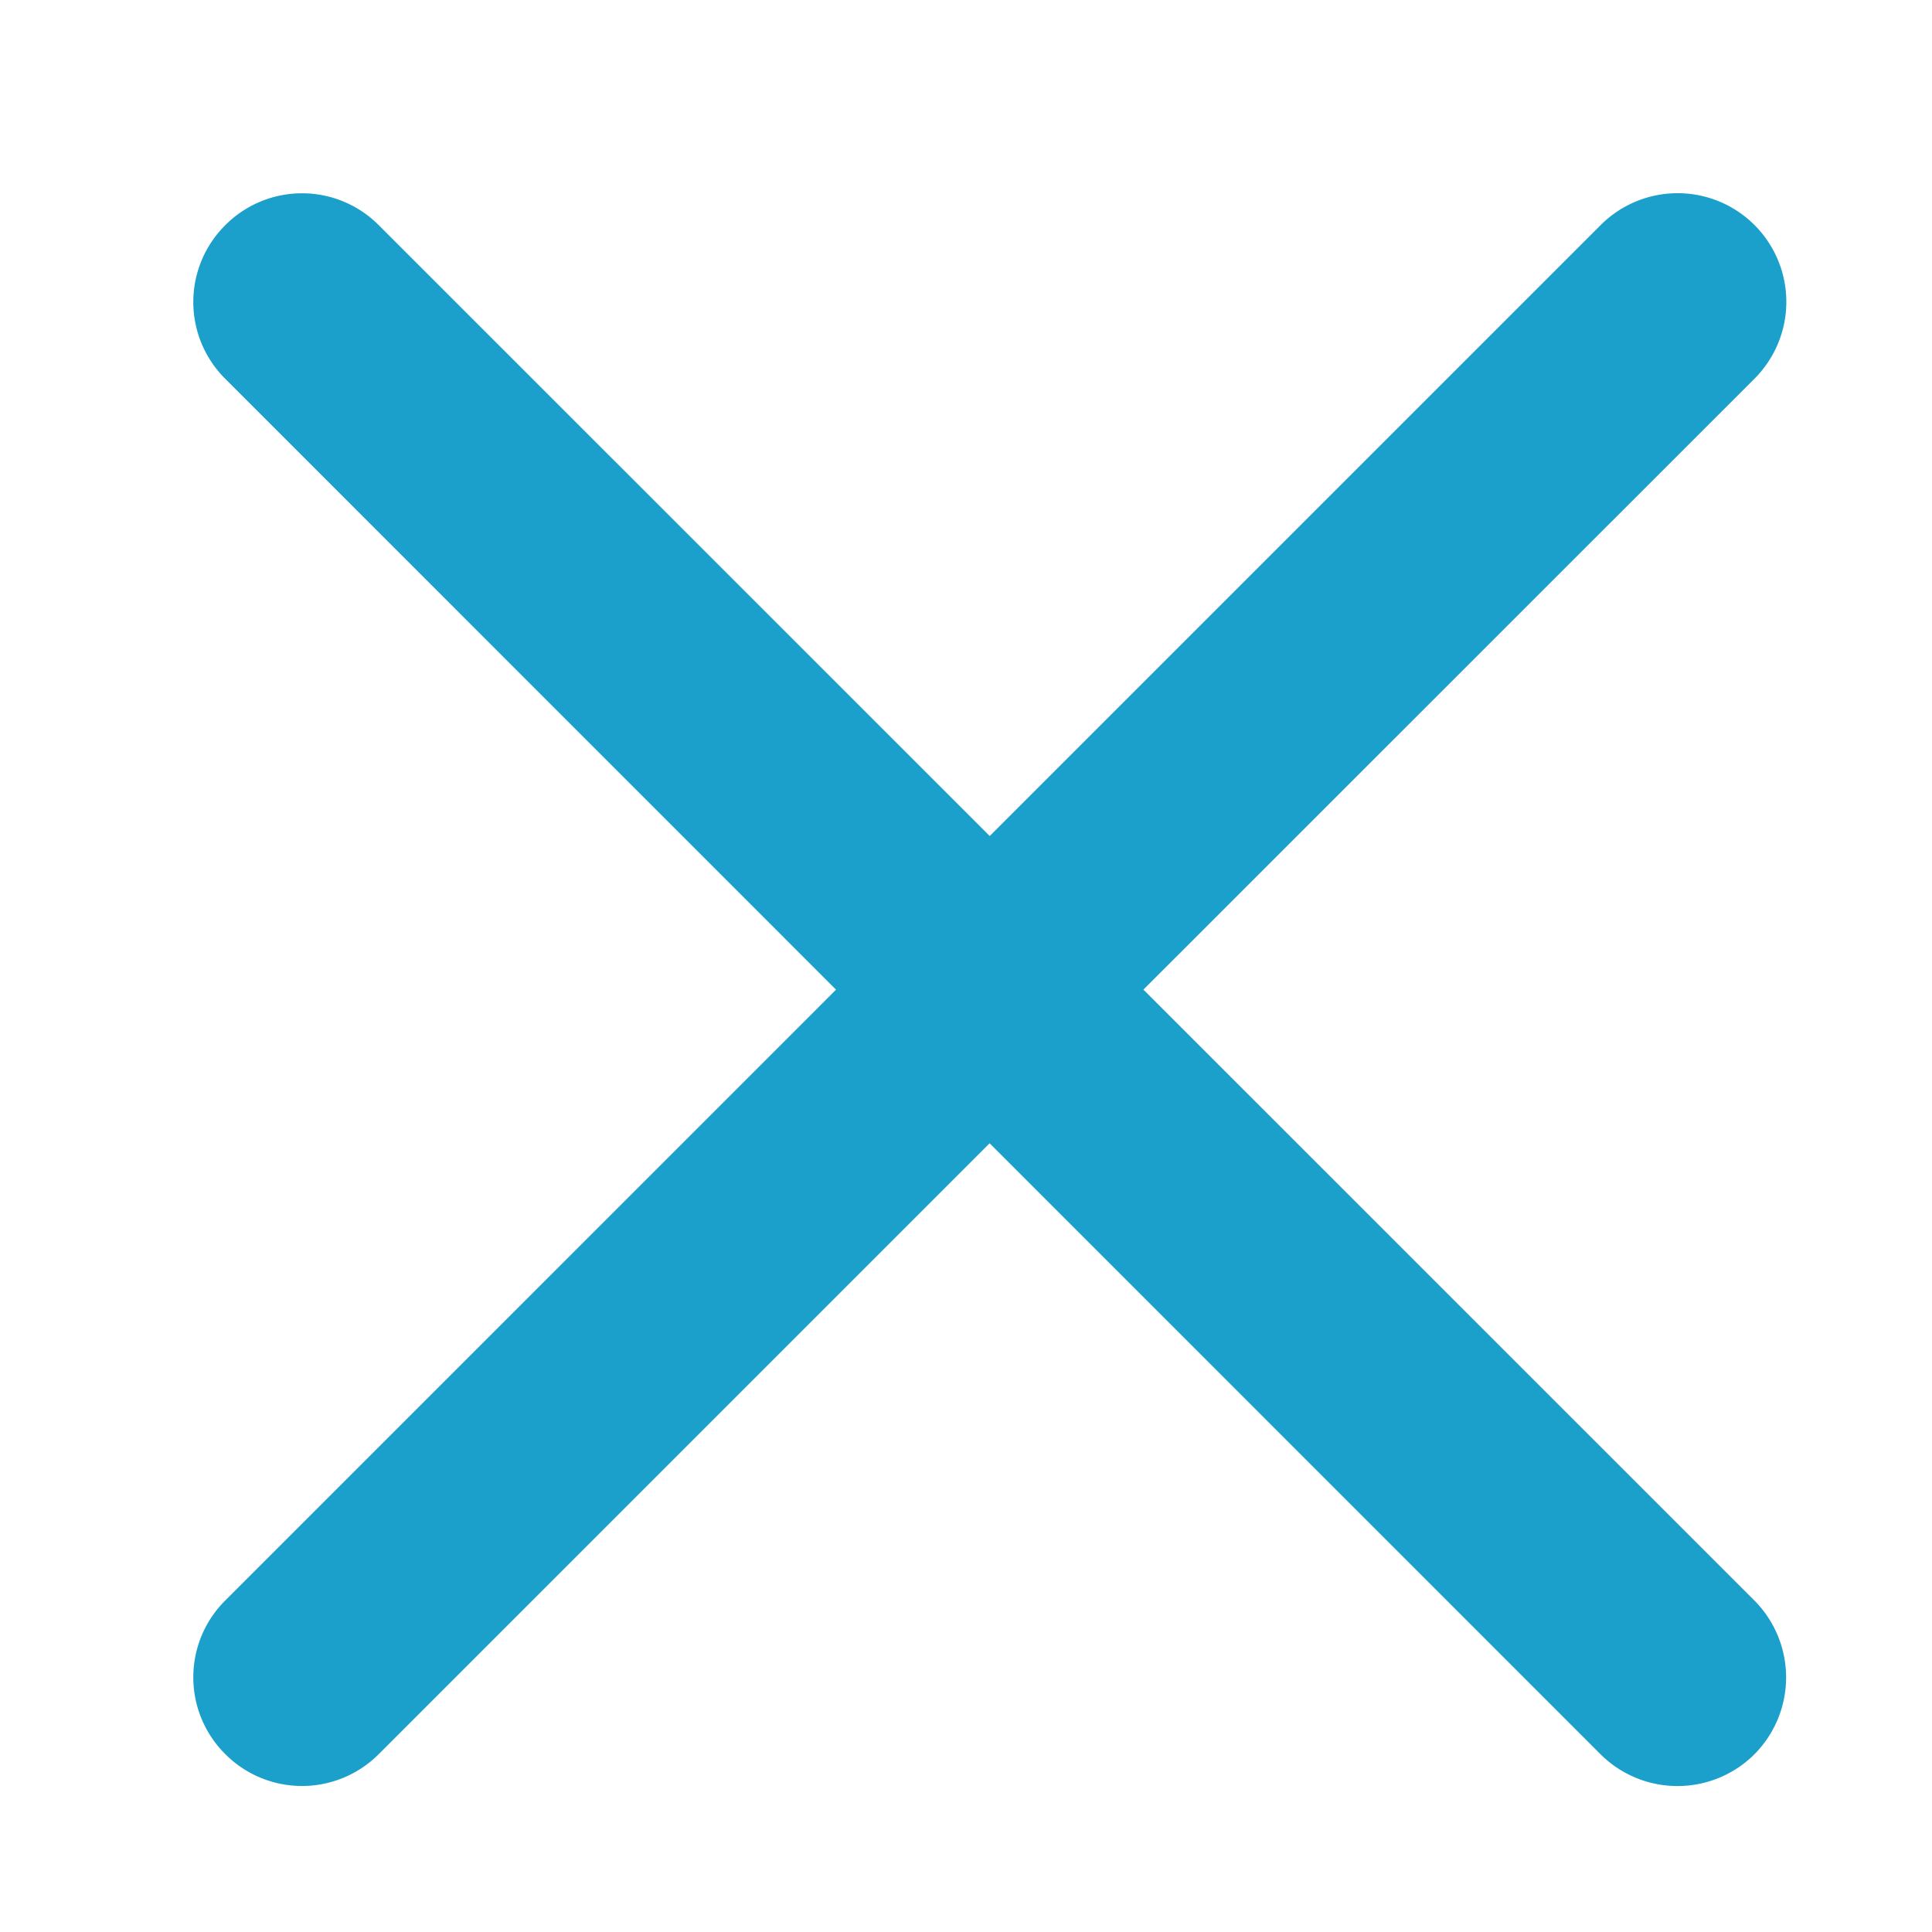 <svg xmlns="http://www.w3.org/2000/svg" width="40" height="40" viewBox="0 0 40 40">
	<defs>
		<style>
		:root {
			--web_color2: #1BA0CC;
			--web_color3: #18B194;
		}

		@media screen and (prefers-contrast: more) {
			:root {
			--web_color2: #116DA7;
			--web_color3: #16816F;
			}
		}
		</style>
	</defs>
  <g id="Group_18999" data-name="Group 18999" transform="translate(6.215 4.247)">
    <path id="Union_12" data-name="Union 12" d="M22216.854-11867.511l-12.648-12.65-12.646,12.646a2.243,2.243,0,0,1-3.18,0,2.242,2.242,0,0,1,0-3.179l12.646-12.647-12.646-12.648a2.242,2.242,0,0,1,0-3.179,2.242,2.242,0,0,1,3.18,0l12.648,12.646,12.652-12.652a2.252,2.252,0,0,1,3.18,0,2.249,2.249,0,0,1,0,3.185l-12.65,12.647,12.65,12.648a2.259,2.259,0,0,1,0,3.184,2.253,2.253,0,0,1-1.592.657A2.254,2.254,0,0,1,22216.854-11867.511Z" transform="translate(-22189.932 11899.584)" fill="#1BA0CC"/>
    <rect id="Rectangle_4030" data-name="Rectangle 4030" width="40" height="40" transform="translate(-6.215 -4.247)" fill="none"/>
  </g>
</svg>

